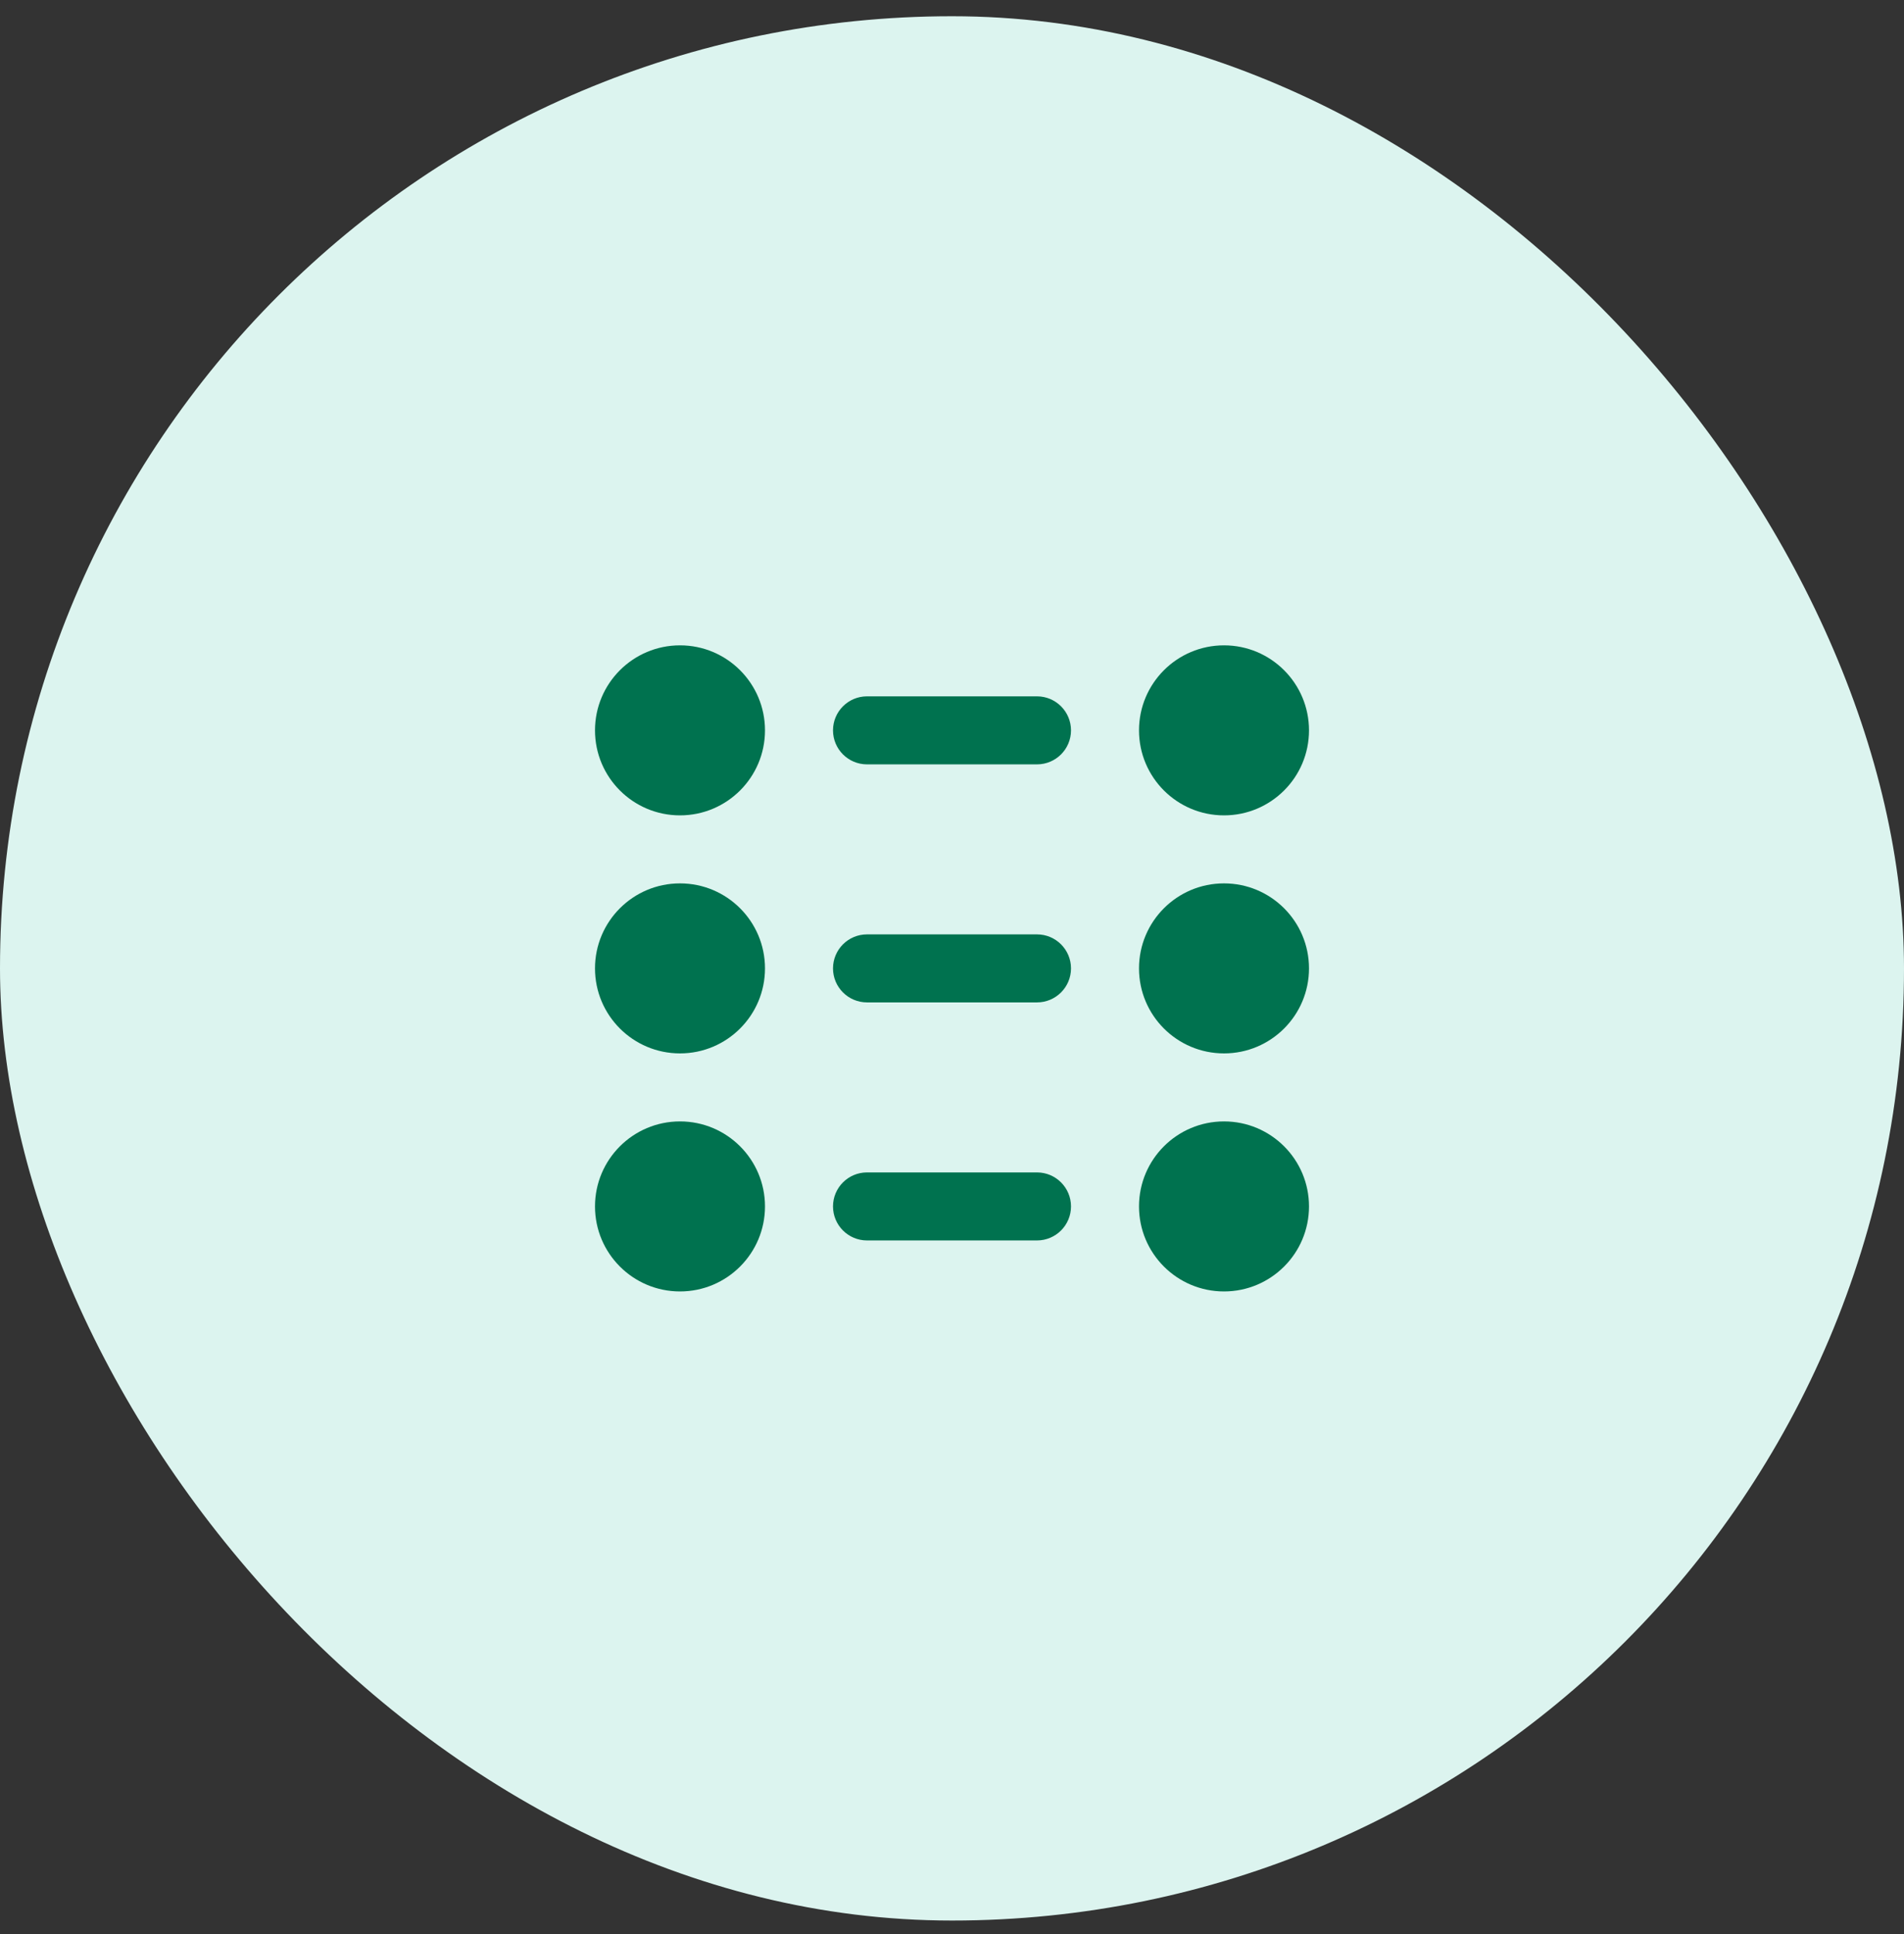<svg width="64" height="65" viewBox="0 0 64 65" fill="none" xmlns="http://www.w3.org/2000/svg">
<rect x="0" y="0" width="64" height="65" fill="#333333" stroke="none"/>
<rect y="0.546" width="64" height="64" rx="32" fill="#DCF4EF"/>
<path fill-rule="evenodd" clip-rule="evenodd" d="M28 24.546C28 23.915 28.512 23.403 29.143 23.403L34.857 23.403C35.488 23.403 36 23.915 36 24.546C36 25.177 35.488 25.689 34.857 25.689L29.143 25.689C28.512 25.689 28 25.177 28 24.546ZM28 32.546C28 31.915 28.512 31.403 29.143 31.403L34.857 31.403C35.488 31.403 36 31.915 36 32.546C36 33.177 35.488 33.689 34.857 33.689H29.143C28.512 33.689 28 33.177 28 32.546ZM28 40.546C28 39.915 28.512 39.403 29.143 39.403L34.857 39.403C35.488 39.403 36 39.915 36 40.546C36 41.177 35.488 41.689 34.857 41.689L29.143 41.689C28.512 41.689 28 41.177 28 40.546Z" fill="#00724F"/>
<path d="M22.857 35.403C24.435 35.403 25.714 34.124 25.714 32.546C25.714 30.968 24.435 29.689 22.857 29.689C21.279 29.689 20 30.968 20 32.546C20 34.124 21.279 35.403 22.857 35.403Z" fill="#00724F"/>
<path d="M41.143 35.403C42.721 35.403 44 34.124 44 32.546C44 30.968 42.721 29.689 41.143 29.689C39.565 29.689 38.286 30.968 38.286 32.546C38.286 34.124 39.565 35.403 41.143 35.403Z" fill="#00724F"/>
<path d="M22.857 27.403C24.435 27.403 25.714 26.124 25.714 24.546C25.714 22.968 24.435 21.689 22.857 21.689C21.279 21.689 20 22.968 20 24.546C20 26.124 21.279 27.403 22.857 27.403Z" fill="#00724F"/>
<path d="M41.143 27.403C42.721 27.403 44 26.124 44 24.546C44 22.968 42.721 21.689 41.143 21.689C39.565 21.689 38.286 22.968 38.286 24.546C38.286 26.124 39.565 27.403 41.143 27.403Z" fill="#00724F"/>
<path d="M22.857 43.403C24.435 43.403 25.714 42.124 25.714 40.546C25.714 38.968 24.435 37.689 22.857 37.689C21.279 37.689 20 38.968 20 40.546C20 42.124 21.279 43.403 22.857 43.403Z" fill="#00724F"/>
<path d="M41.143 43.403C42.721 43.403 44 42.124 44 40.546C44 38.968 42.721 37.689 41.143 37.689C39.565 37.689 38.286 38.968 38.286 40.546C38.286 42.124 39.565 43.403 41.143 43.403Z" fill="#00724F"/>
</svg>
